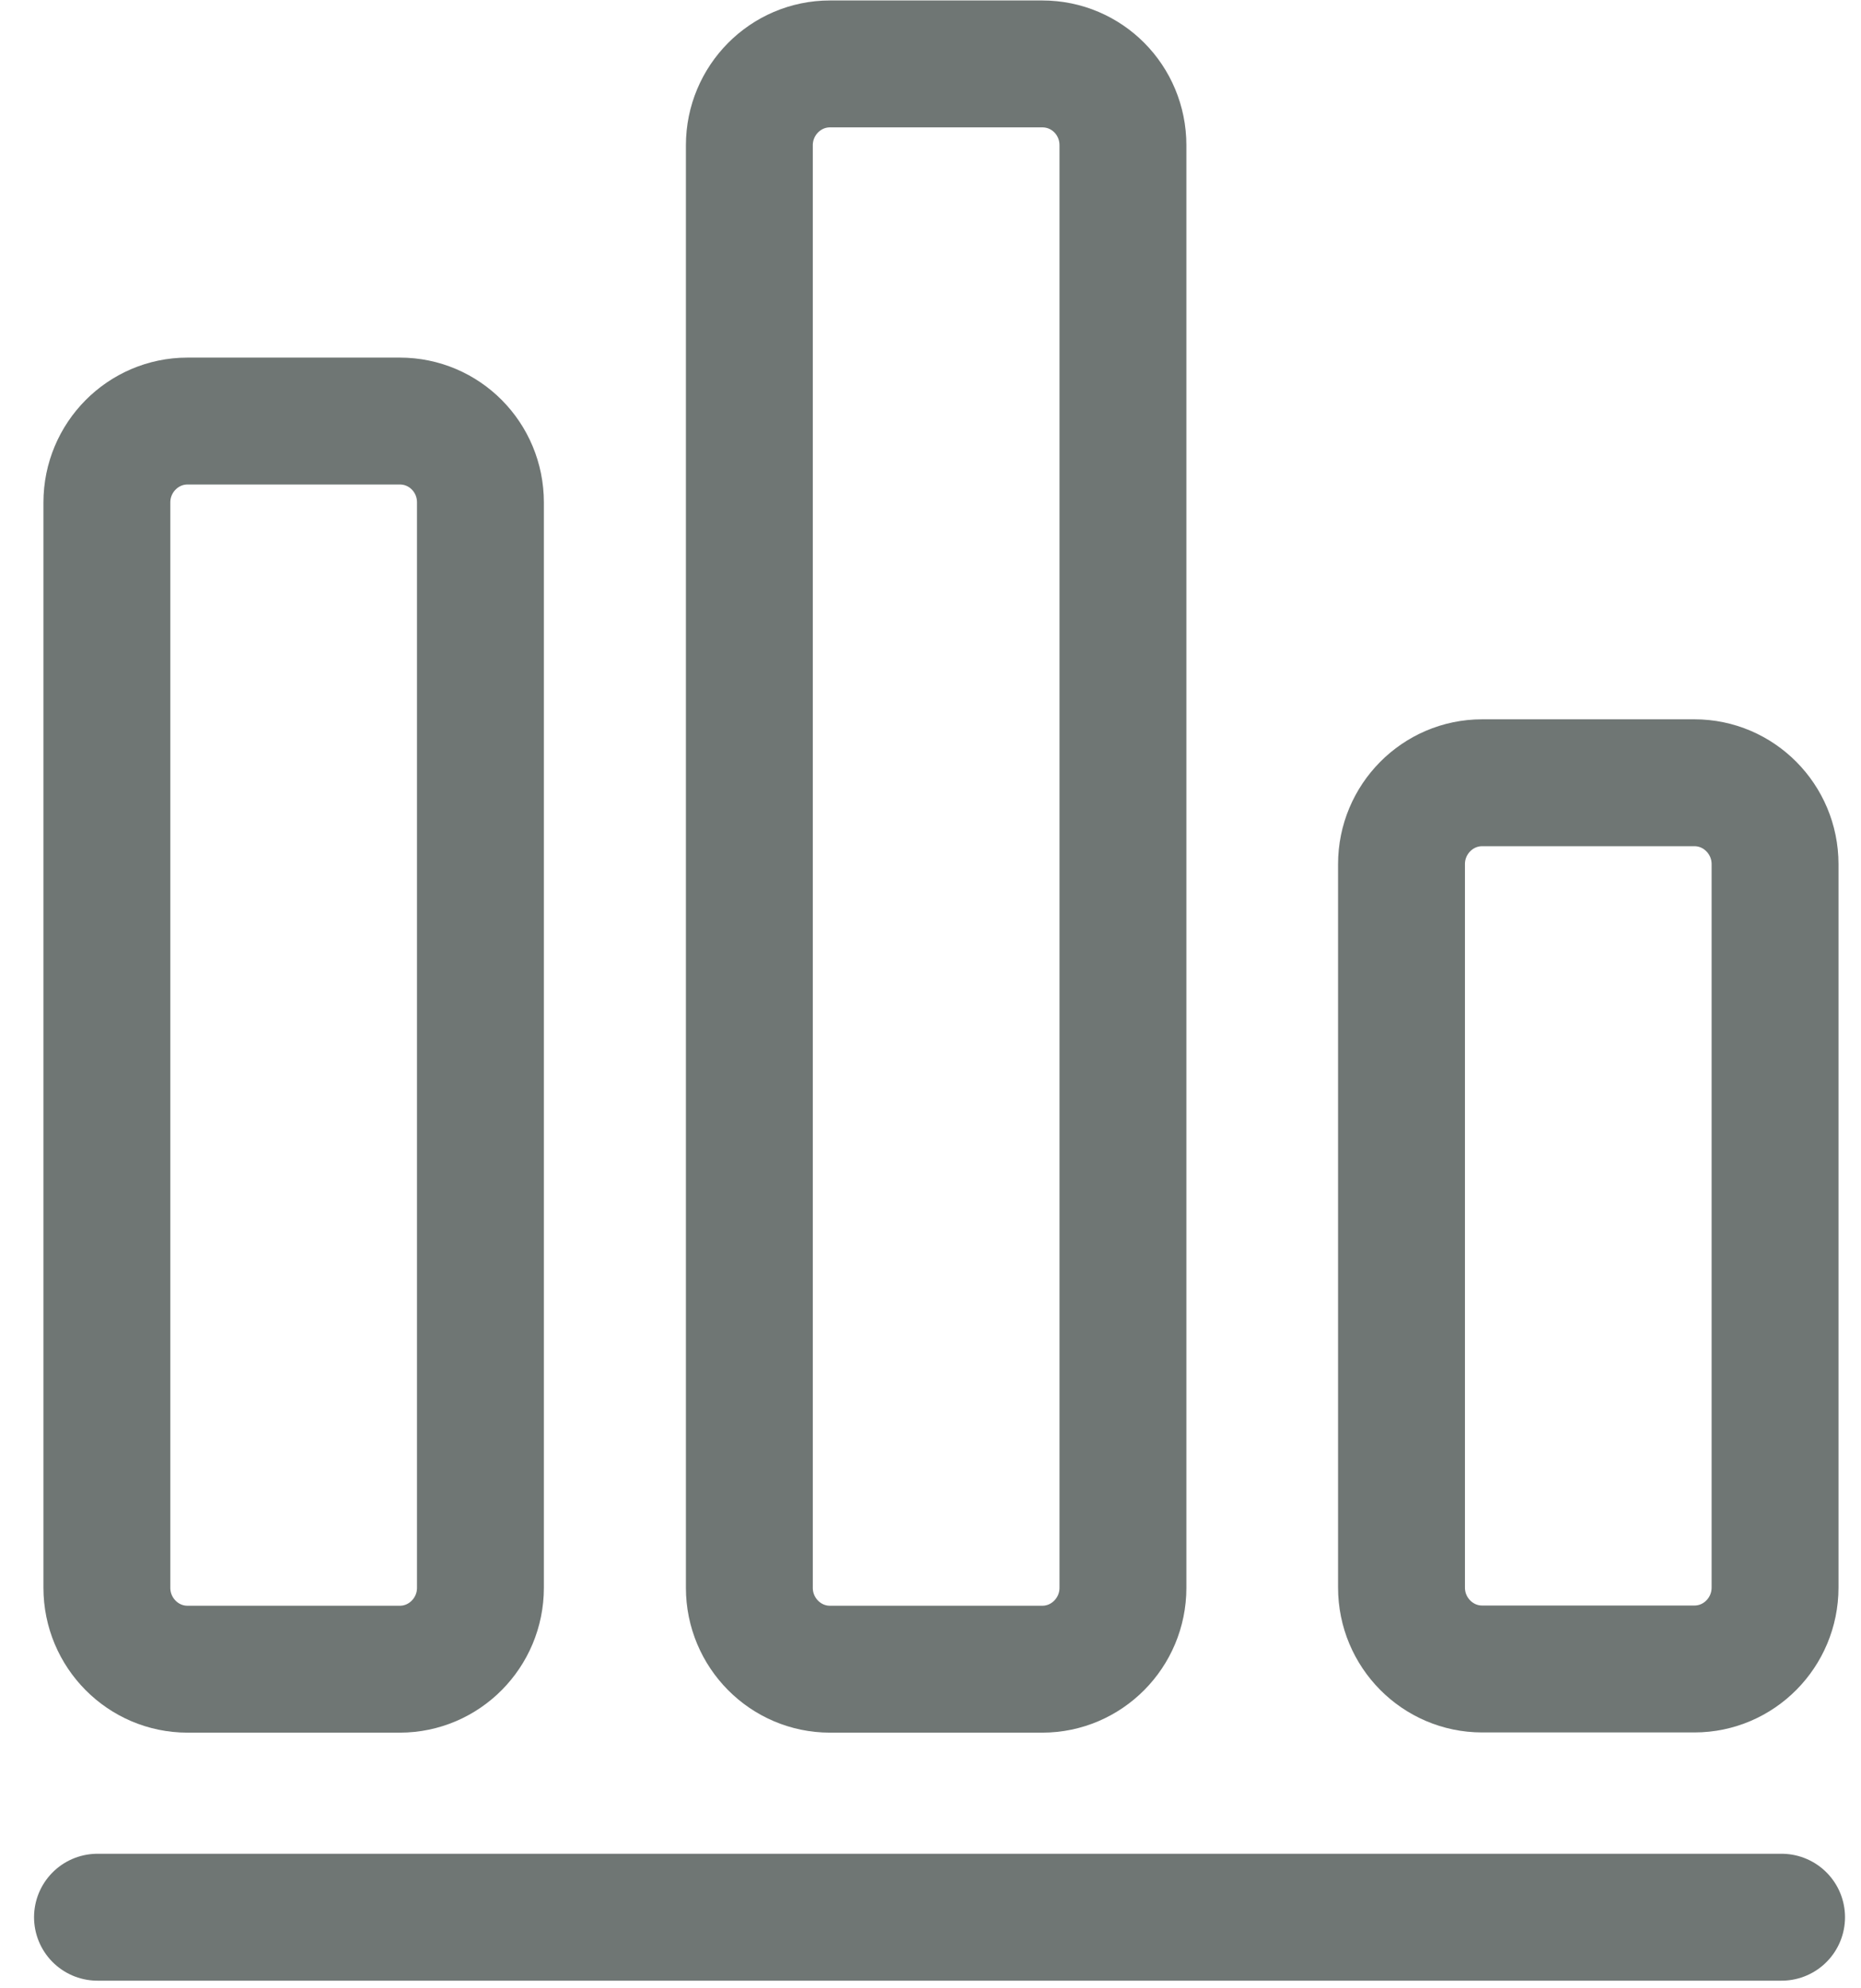 <?xml version="1.0" encoding="UTF-8"?>
<svg width="44px" height="47px" viewBox="0 0 44 47" version="1.1" xmlns="http://www.w3.org/2000/svg" xmlns:xlink="http://www.w3.org/1999/xlink">
    <!-- Generator: Sketch 52.4 (67378) - http://www.bohemiancoding.com/sketch -->
    <title>paihang-shouye</title>
    <desc>Created with Sketch.</desc>
    <g id="劳动力云-佣金云-" stroke="none" stroke-width="1" fill="none" fill-rule="evenodd" opacity="0.604">
        <g id="劳动力云-佣金云--copy-2" transform="translate(-977, -2680)" fill-rule="nonzero" stroke="#111C19" stroke-width="3">
            <g id="paihang-shouye" transform="translate(978, 2680)">
                <path d="M8.454,9.953 L3.432,9.953 C2.384,9.953 1.527,10.815 1.527,11.877 L1.527,37.532 C1.527,38.594 2.384,39.456 3.432,39.456 L8.454,39.456 C9.502,39.456 10.359,38.594 10.359,37.532 L10.359,11.877 C10.359,10.81 9.507,9.953 8.454,9.953 Z" id="路径"></path>
                <path d="M23.644,1.511 L18.622,1.511 C17.574,1.511 16.717,2.373 16.717,3.435 L16.717,37.532 C16.717,38.594 17.574,39.456 18.622,39.456 L23.644,39.456 C24.692,39.456 25.55,38.594 25.55,37.532 L25.55,3.435 C25.55,2.367 24.698,1.511 23.644,1.511 Z" id="路径"></path>
                <path d="M39.063,18.503 L34.041,18.503 C32.993,18.503 32.136,19.365 32.136,20.427 L32.136,37.526 C32.136,38.589 32.993,39.451 34.041,39.451 L39.063,39.451 C40.111,39.451 40.968,38.589 40.968,37.526 L40.968,20.427 C40.968,19.365 40.111,18.503 39.063,18.503 Z" id="路径"></path>
                <path d="M1.305,45.319 L41.122,45.319" id="路径-6" stroke-linecap="round"></path>
            </g>
        </g>
    </g>
</svg>